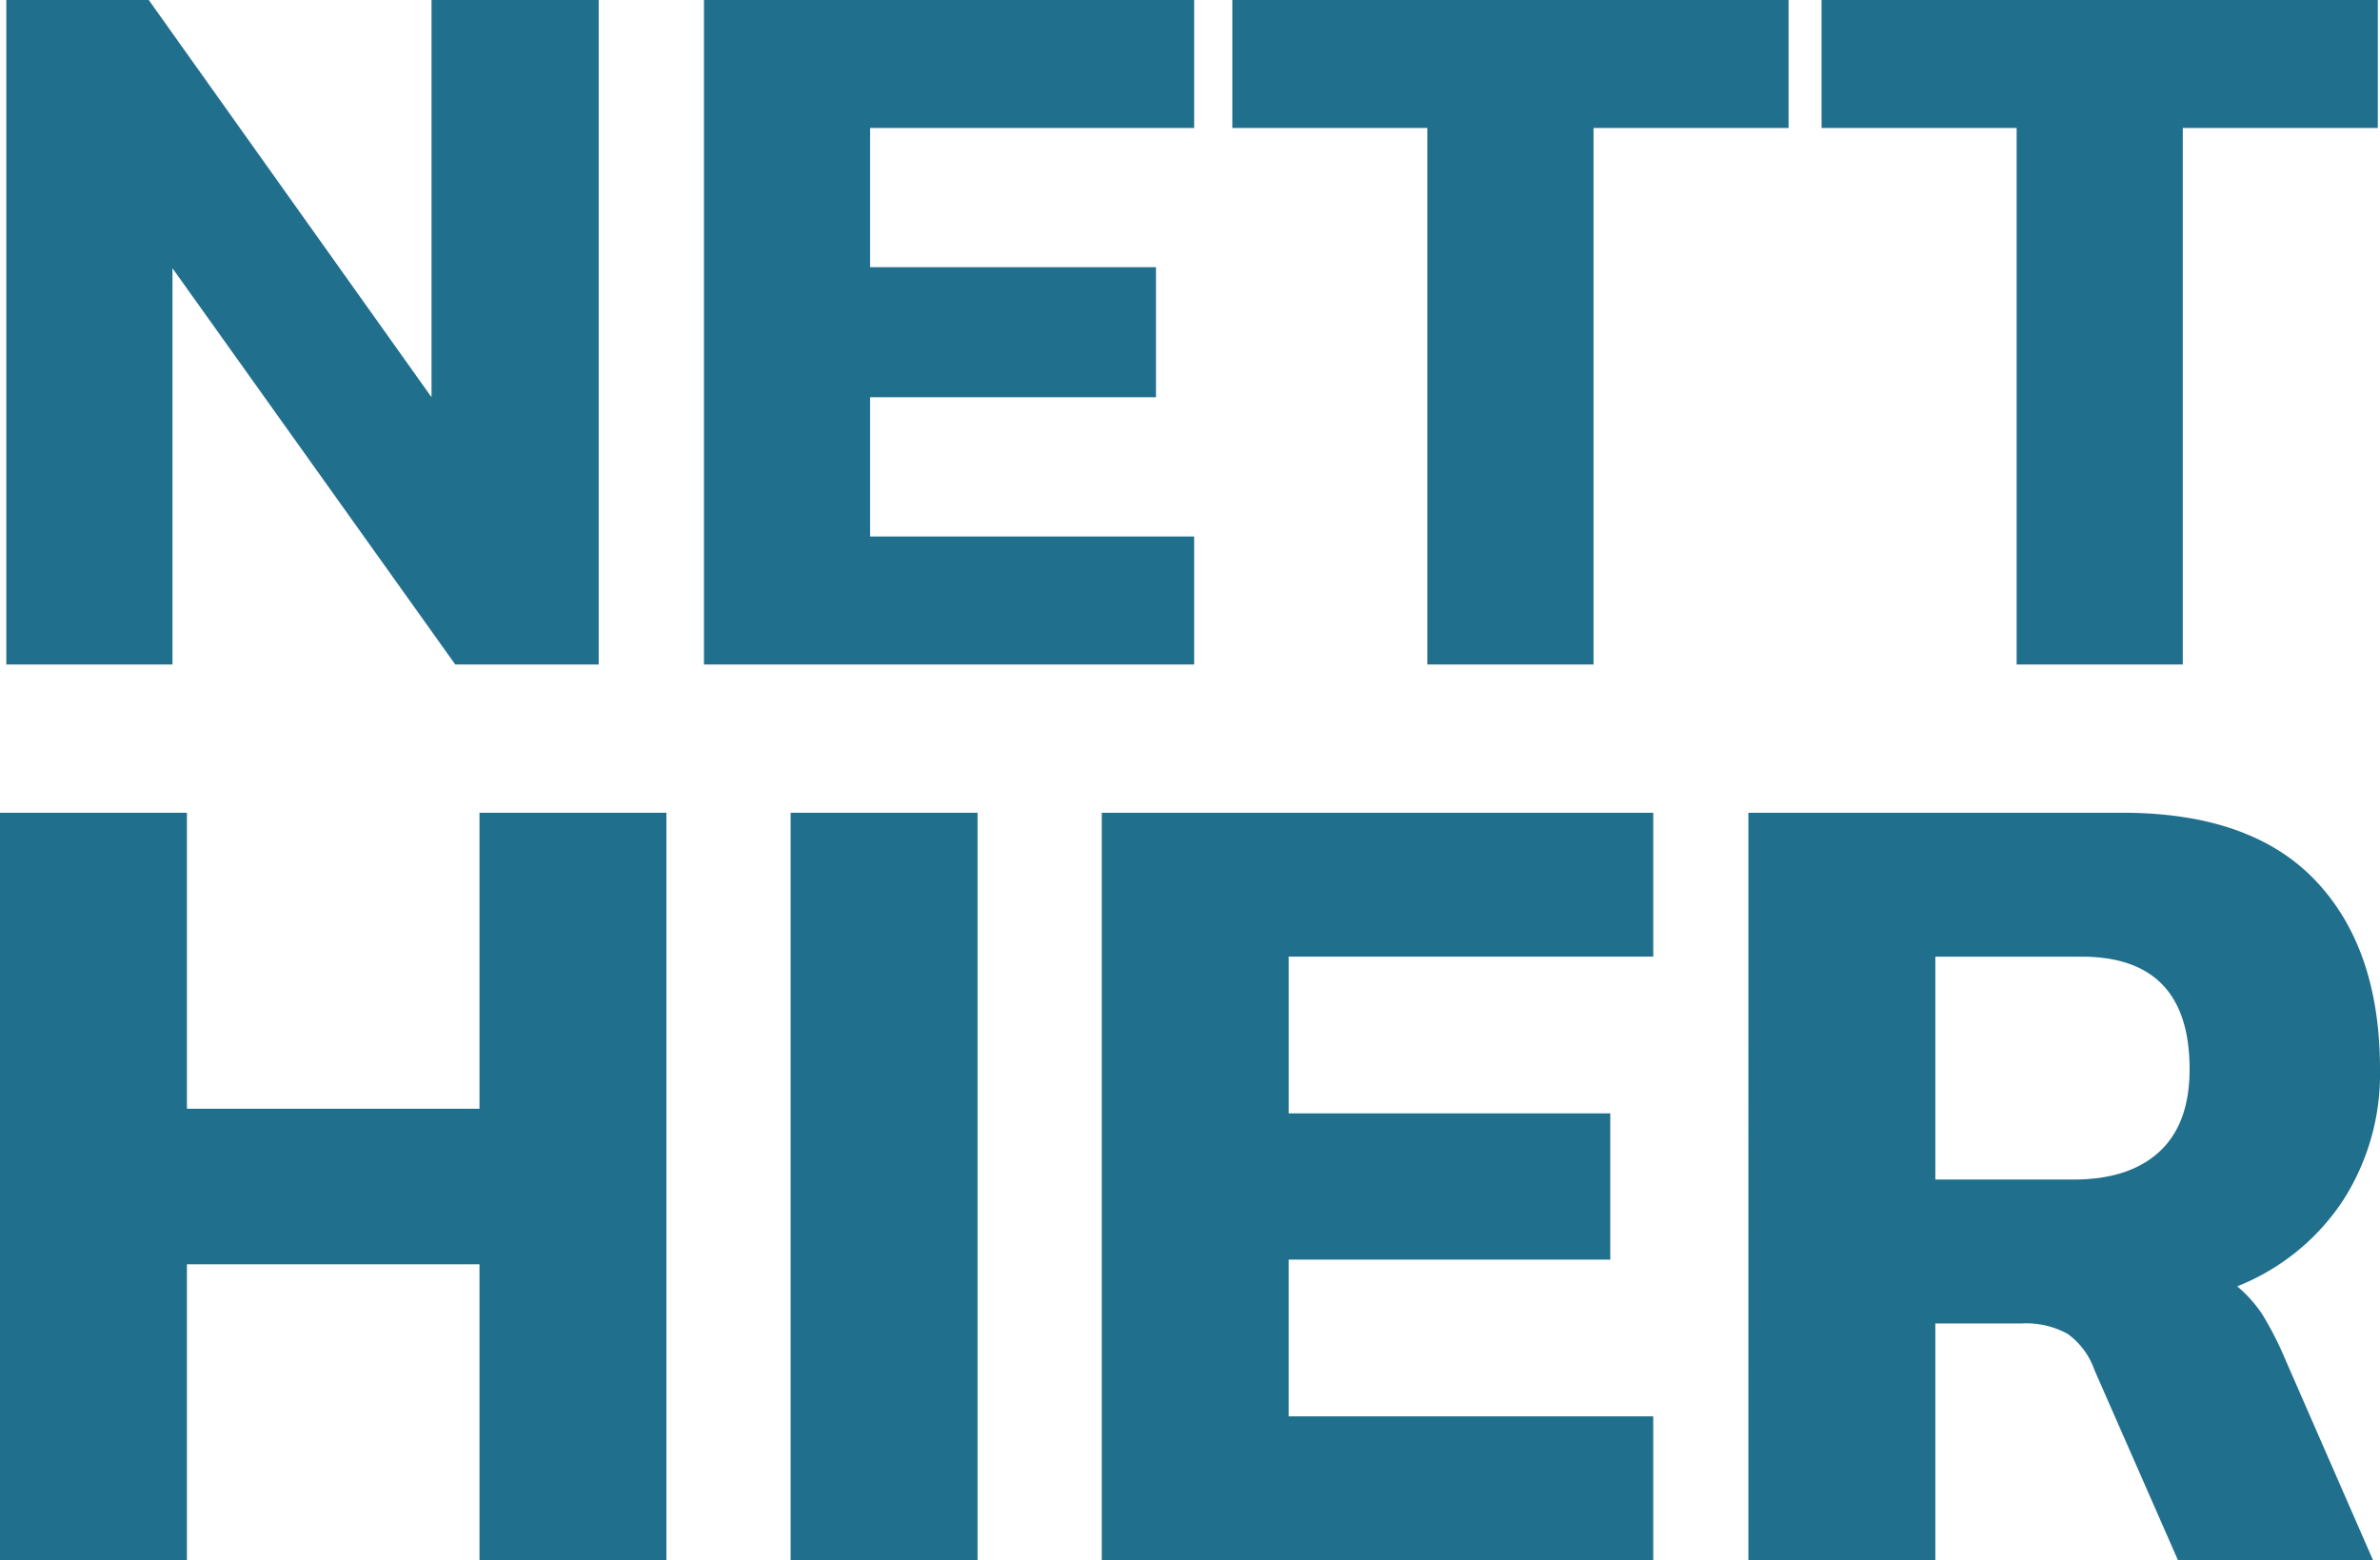<svg xmlns="http://www.w3.org/2000/svg" xmlns:xlink="http://www.w3.org/1999/xlink" width="330.986" height="217.033" viewBox="0 0 330.986 217.033">
  <defs>
    <clipPath id="clip-path">
      <rect id="Rechteck_19" data-name="Rechteck 19" width="330.986" height="217.033" fill="#206f8d"/>
    </clipPath>
  </defs>
  <g id="footer_netthier_100prozent" transform="translate(0 0)">
    <path id="Pfad_11" data-name="Pfad 11" d="M60.184,0V55.255L20.859,0H1.053V92.427H24.16V37.315L63.484,92.427h19.95V0Z" transform="translate(-0.173 -0.001)" fill="#206f8d"/>
    <path id="Pfad_12" data-name="Pfad 12" d="M117.151,0V92.427h68.173v-17.8H140.258V55.255h39.756V37.172H140.258V17.8h45.066V0Z" transform="translate(-19.252 -0.001)" fill="#206f8d"/>
    <path id="Pfad_13" data-name="Pfad 13" d="M205.082,0V17.8h27.125v74.63h23.107V17.8h27.125V0Z" transform="translate(-33.702 -0.001)" fill="#206f8d"/>
    <path id="Pfad_14" data-name="Pfad 14" d="M303.144,0V17.8h27.125v74.63h23.108V17.8H380.5V0Z" transform="translate(-49.817 -0.001)" fill="#206f8d"/>
    <path id="Pfad_15" data-name="Pfad 15" d="M66.682,135.284v41.173H25.995V135.284H0V239.265H25.995V198.093H66.682v41.172H92.677V135.284Z" transform="translate(0 -22.232)" fill="#206f8d"/>
    <rect id="Rechteck_18" data-name="Rechteck 18" width="25.995" height="103.981" transform="translate(109.953 113.052)" fill="#206f8d"/>
    <path id="Pfad_16" data-name="Pfad 16" d="M183.353,135.284V239.265h76.693V219.245h-50.7v-21.8h44.724V177.1H209.348v-21.8h50.7V135.284Z" transform="translate(-30.131 -22.232)" fill="#206f8d"/>
    <g id="Gruppe_32" data-name="Gruppe 32" transform="translate(0 -0.001)">
      <g id="Gruppe_31" data-name="Gruppe 31" clip-path="url(#clip-path)">
        <path id="Pfad_17" data-name="Pfad 17" d="M290.968,135.285h51.99q17.922,0,26.883,9.445t8.962,26.237a32.538,32.538,0,0,1-5.247,18.406,31.491,31.491,0,0,1-14.613,11.786,18.1,18.1,0,0,1,3.471,3.875,45.02,45.02,0,0,1,3.149,6.135l12.272,28.094H350.709l-11.625-26.479a10.383,10.383,0,0,0-3.714-5.006,11.961,11.961,0,0,0-6.457-1.453H316.964v32.938h-26Zm45.209,51.021q7.75,0,11.947-3.876t4.2-11.463q0-15.66-15.015-15.662H316.964v31Z" transform="translate(-47.817 -22.232)" fill="#206f8d"/>
      </g>
    </g>
  </g>
</svg>
